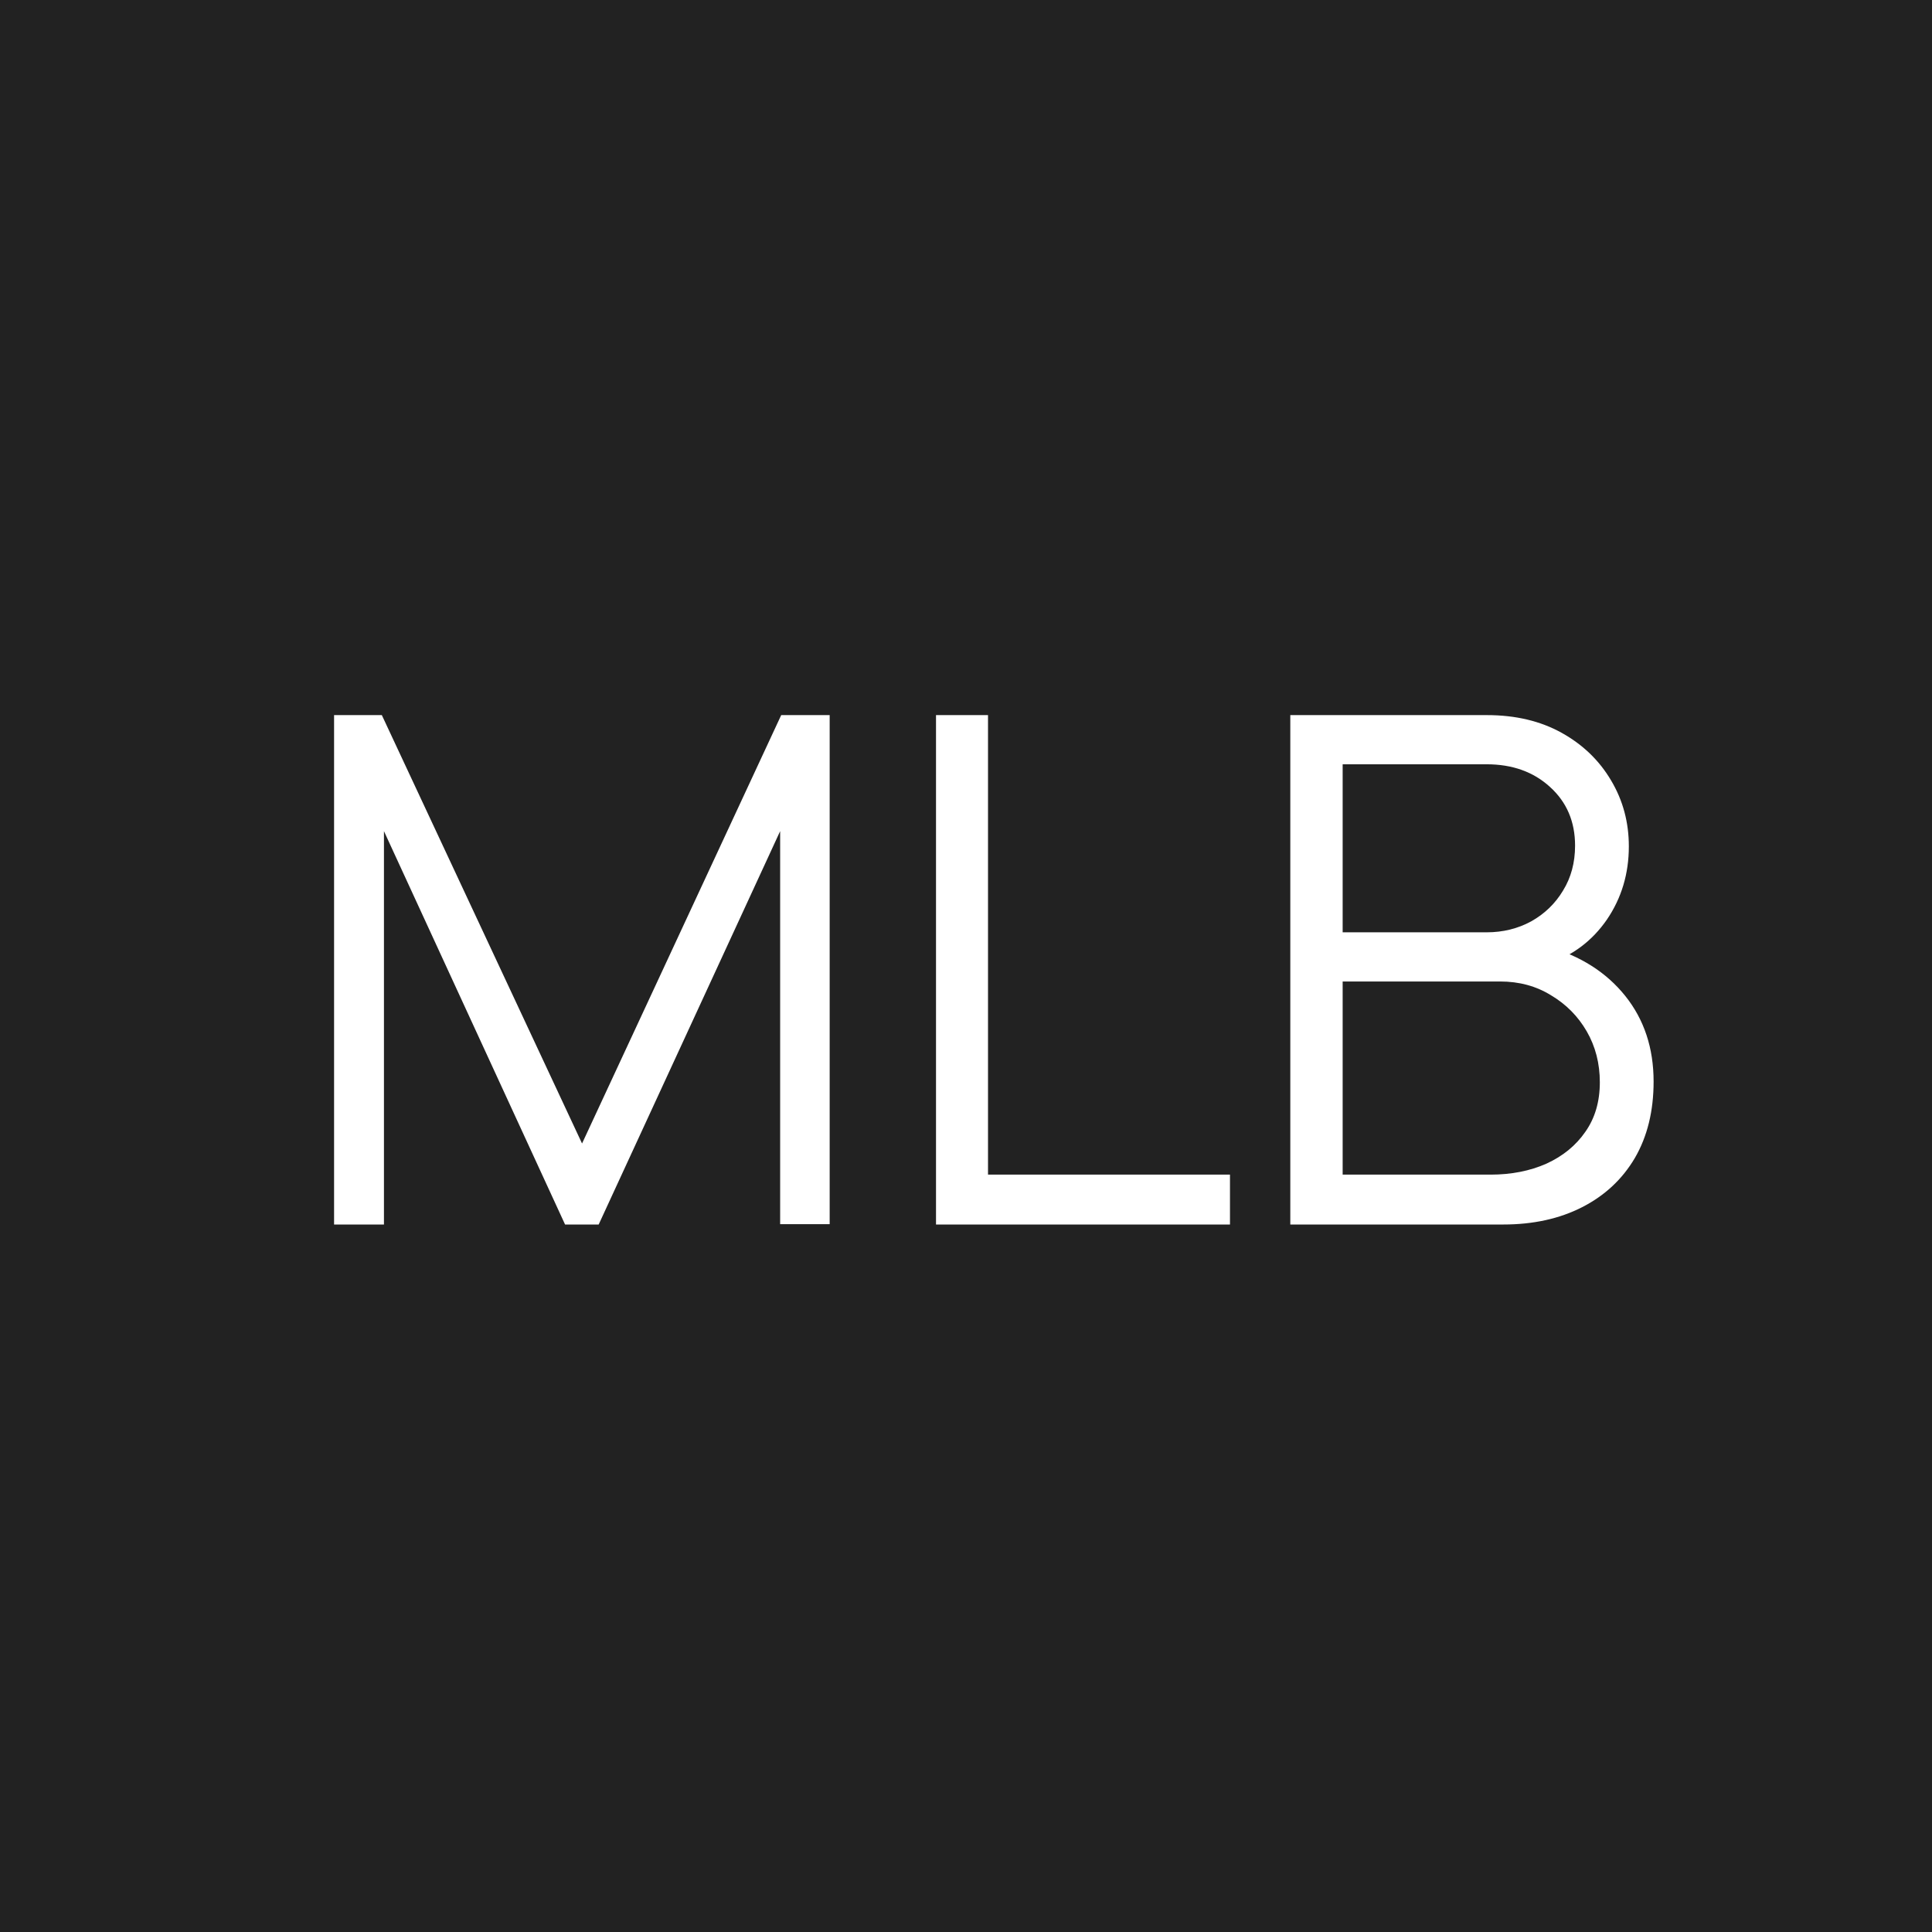 <?xml version="1.0" encoding="UTF-8"?> <svg xmlns="http://www.w3.org/2000/svg" width="71" height="71" viewBox="0 0 71 71" fill="none"> <rect width="71" height="71" fill="#222222"></rect> <path d="M12.277 45V26.28H14.032L21.39 42.023L28.709 26.28H30.49V44.987H28.67V30.544L22.001 45H20.766L14.11 30.544V45H12.277ZM34.398 45V26.28H36.309V43.167H45.201V45H34.398ZM47.418 45V26.28H54.646C55.694 26.28 56.609 26.497 57.389 26.93C58.169 27.363 58.775 27.948 59.209 28.685C59.642 29.413 59.859 30.219 59.859 31.103C59.859 32.108 59.59 33.005 59.053 33.794C58.515 34.574 57.796 35.116 56.895 35.419L56.869 34.782C58.082 35.129 59.035 35.735 59.729 36.602C60.422 37.469 60.769 38.517 60.769 39.748C60.769 40.831 60.539 41.767 60.08 42.556C59.62 43.336 58.975 43.938 58.143 44.363C57.311 44.788 56.344 45 55.244 45H47.418ZM49.342 43.167H54.776C55.538 43.167 56.223 43.033 56.83 42.764C57.436 42.487 57.913 42.097 58.26 41.594C58.615 41.091 58.793 40.485 58.793 39.774C58.793 39.081 58.632 38.457 58.312 37.902C57.991 37.347 57.553 36.905 56.999 36.576C56.453 36.238 55.829 36.069 55.127 36.069H49.342V43.167ZM49.342 34.262H54.633C55.231 34.262 55.777 34.128 56.271 33.859C56.765 33.582 57.155 33.205 57.441 32.728C57.735 32.251 57.883 31.701 57.883 31.077C57.883 30.193 57.575 29.474 56.96 28.919C56.353 28.364 55.577 28.087 54.633 28.087H49.342V34.262Z" fill="white"></path> </svg> 
